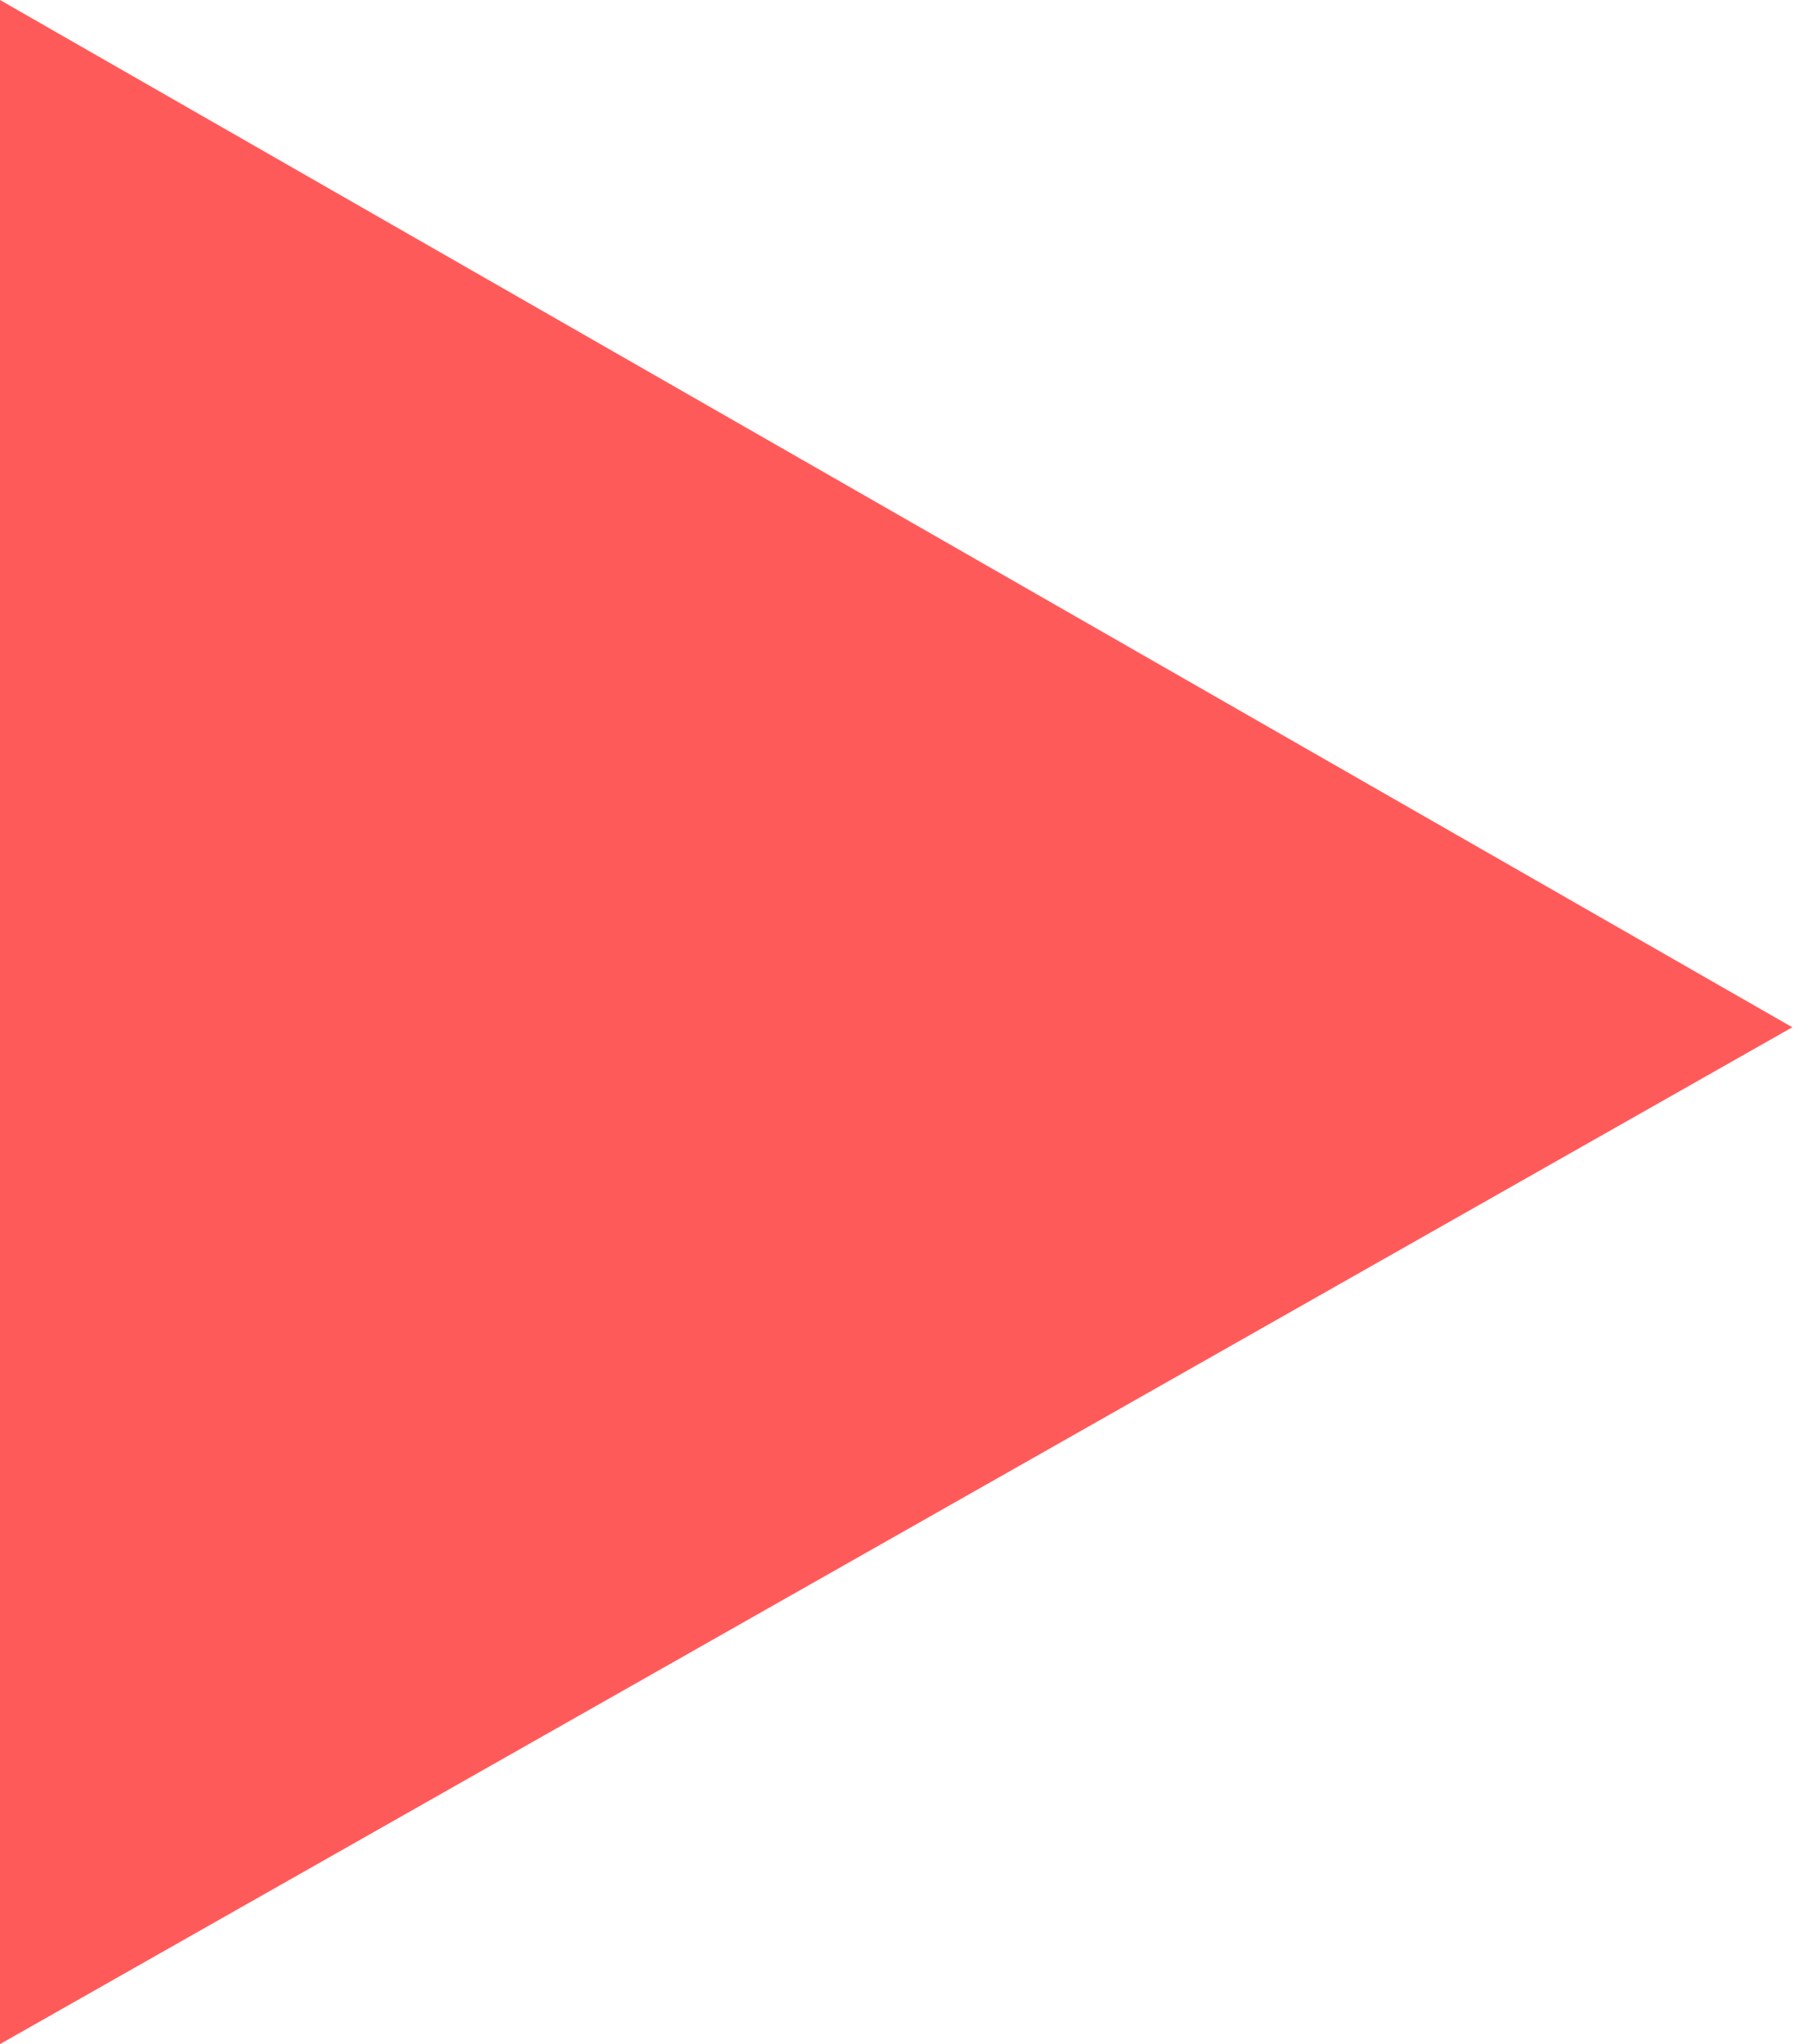 <?xml version="1.0" encoding="UTF-8"?> <svg xmlns="http://www.w3.org/2000/svg" width="69" height="78" viewBox="0 0 69 78" fill="none"> <path d="M68.401 39.2L0 0V78.001L68.401 39.2Z" fill="#FF5A5A"></path> </svg> 